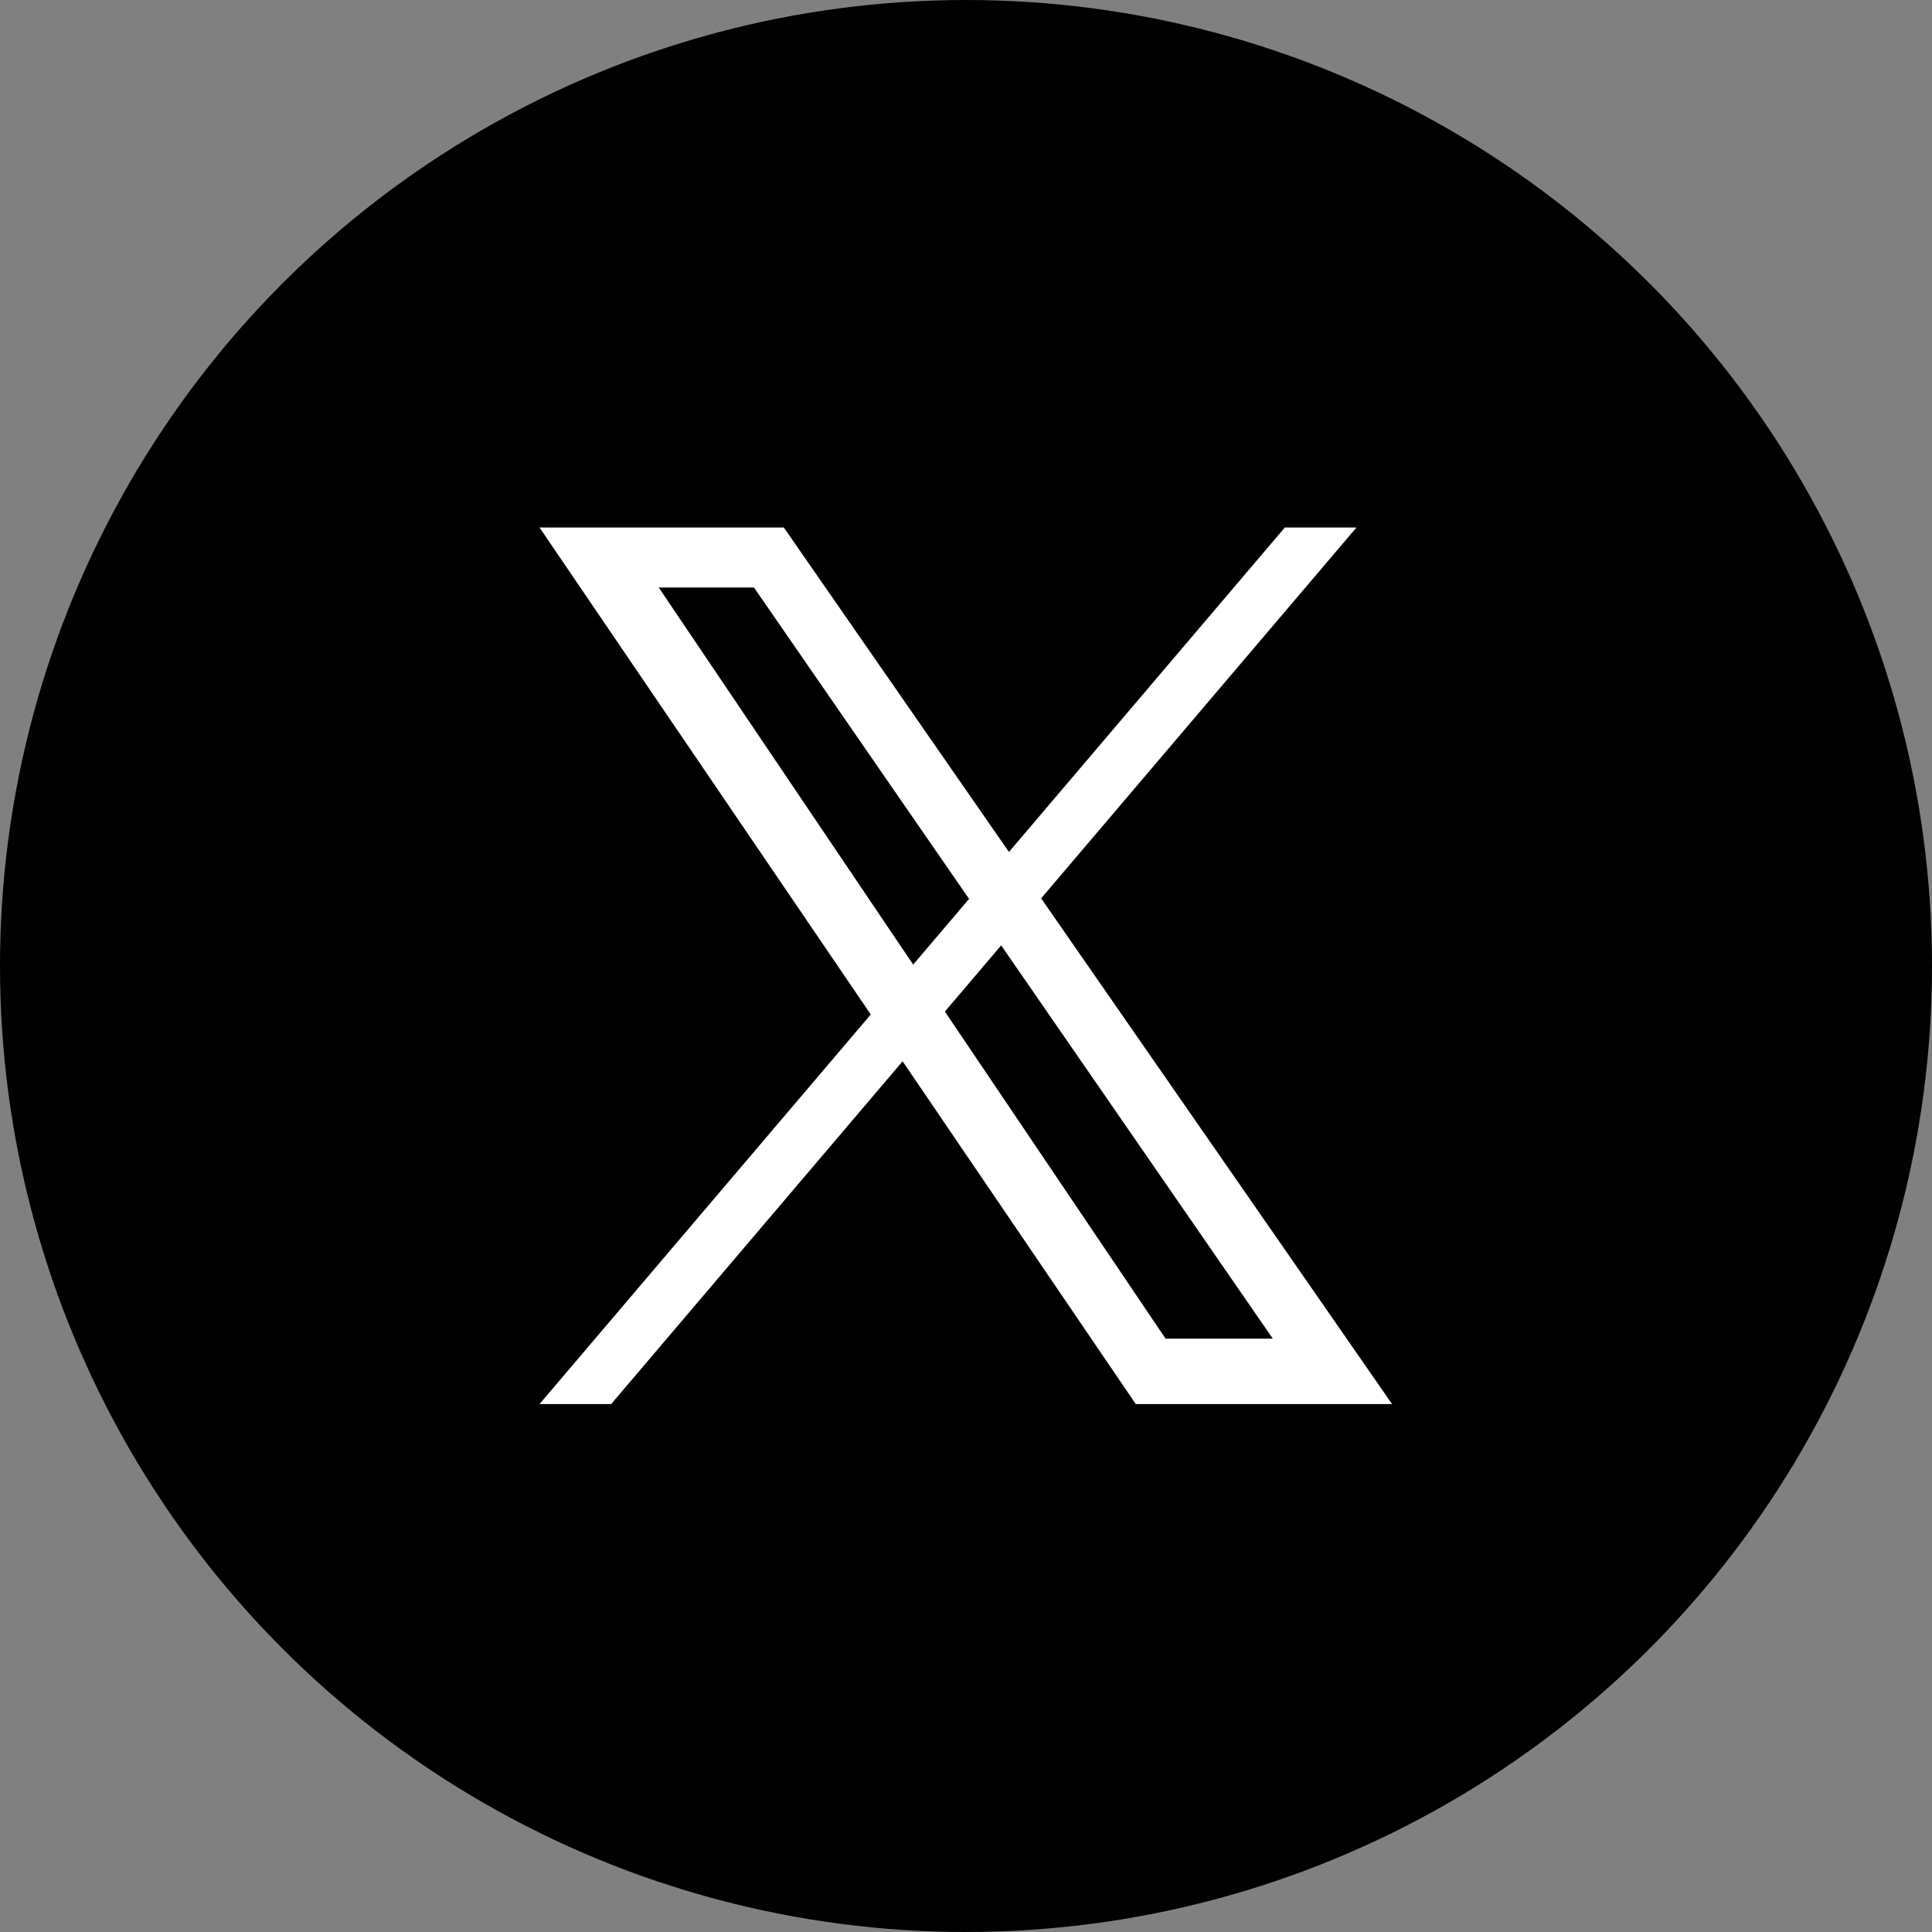<?xml version="1.0" encoding="UTF-8"?><svg id="_レイヤー_1" xmlns="http://www.w3.org/2000/svg" viewBox="0 0 46.66 46.66"><rect x="0" y="0" width="46.66" height="46.66" fill="#808080" stroke="none"/><defs><style>.cls-1,.cls-2{stroke-width:0px;}.cls-2{fill:#fff;}</style></defs><circle class="cls-1" cx="23.33" cy="23.33" r="23.33"/><path class="cls-2" d="m33.62,33.91h-6.19L13.03,12.74h5.9s14.69,21.17,14.69,21.17Zm-5.47-1.58h2.59l-12.53-18.14h-2.3s12.24,18.14,12.24,18.14Z"/><polygon class="cls-2" points="13.03 33.91 14.76 33.91 32.76 12.74 31.03 12.74 13.03 33.91"/></svg>